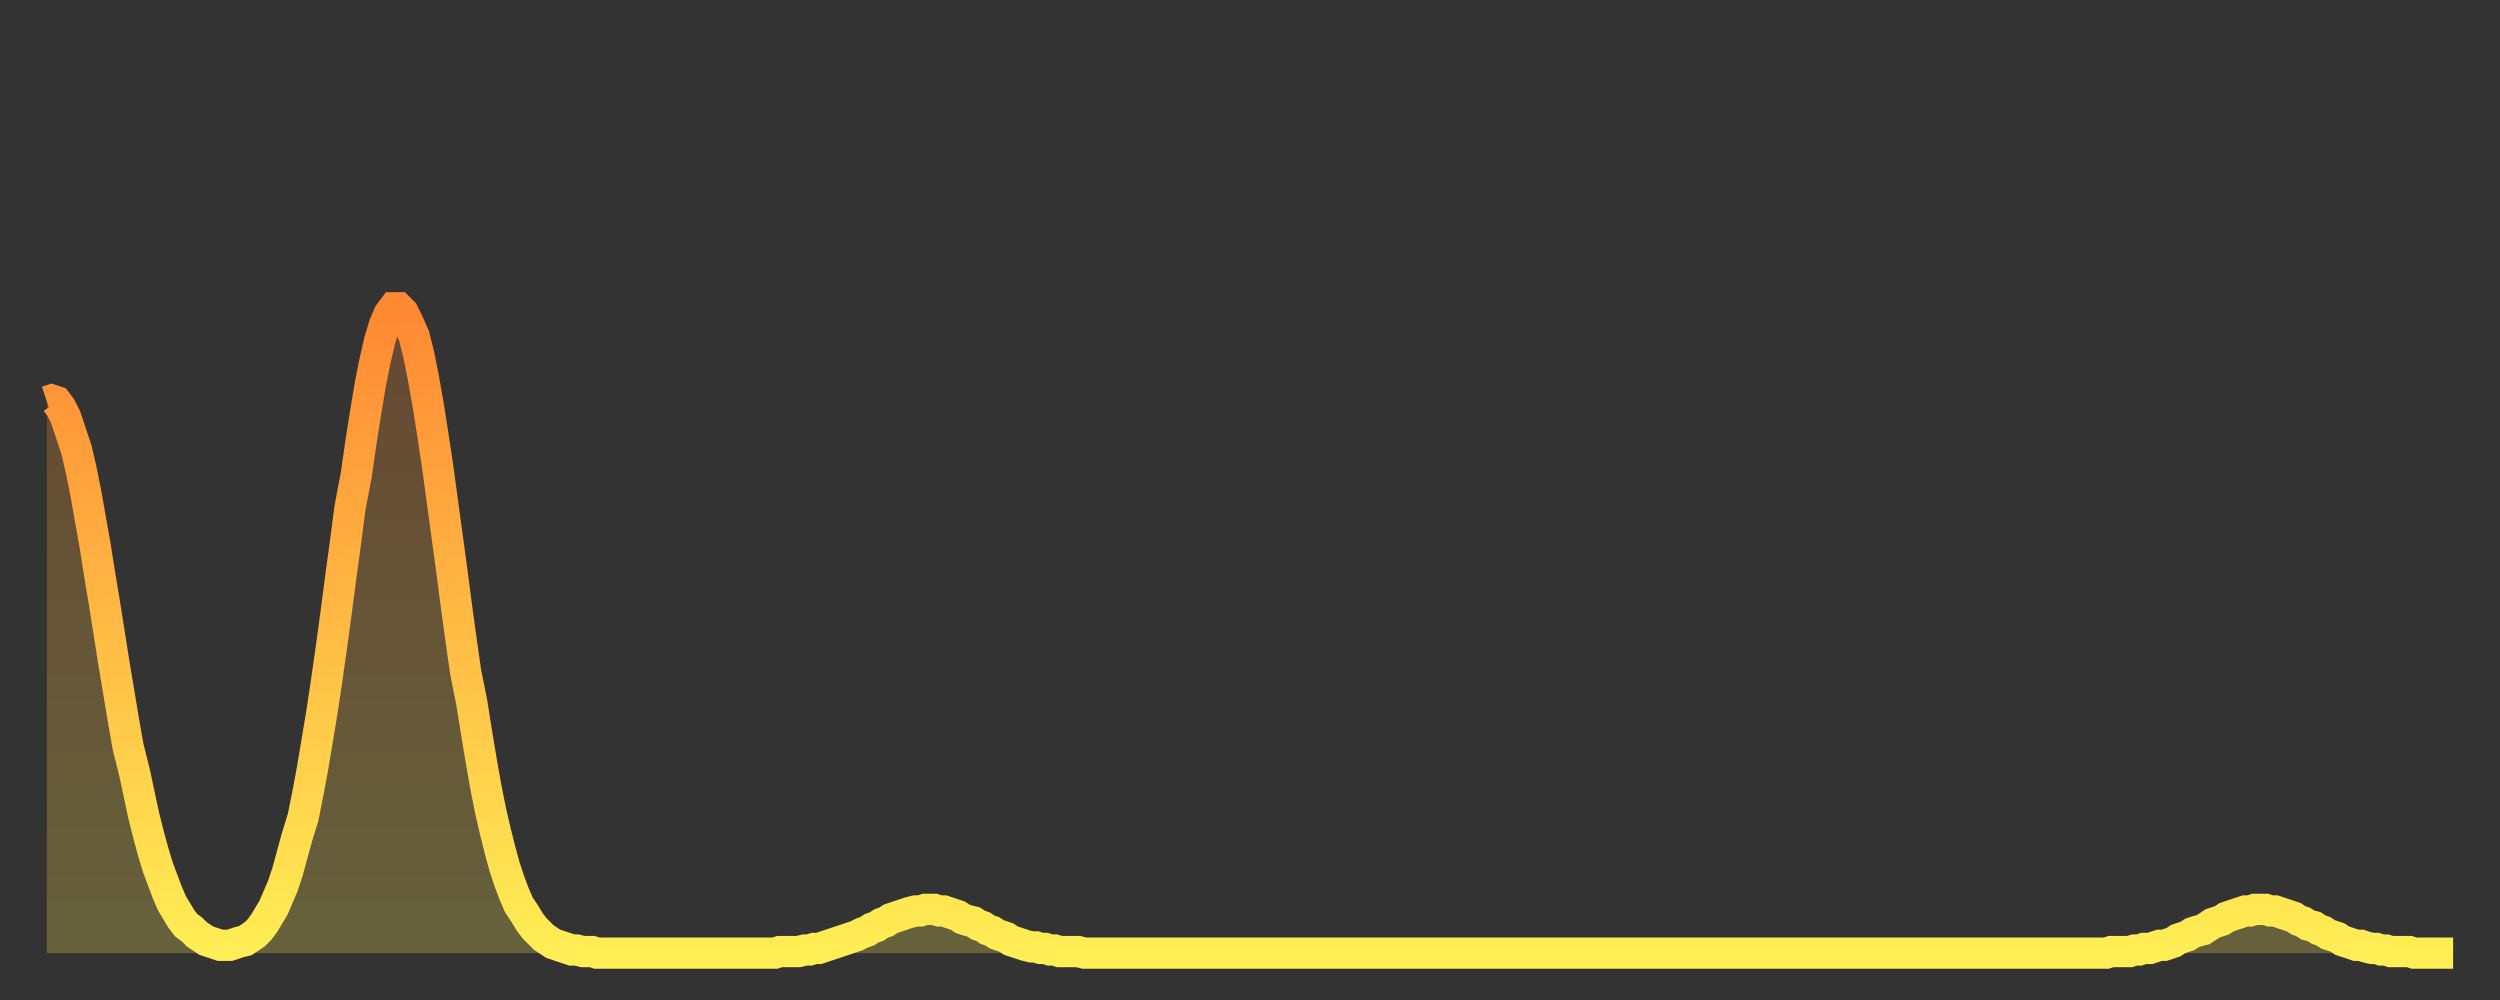 <?xml version="1.0" encoding="utf-8" ?>
<svg baseProfile="full" height="64" version="1.1" width="160" xmlns="http://www.w3.org/2000/svg" xmlns:ev="http://www.w3.org/2001/xml-events" xmlns:xlink="http://www.w3.org/1999/xlink"><rect width="100%" height="100%" fill="#333333" stroke="none"/><defs><linearGradient id="id1359142" x1="0" x2="0" y1="0" y2="1"><stop offset="0%" stop-color="#ff8833" /><stop offset="50%" stop-color="#ffbb44" /><stop offset="100%" stop-color="#ffee55" /></linearGradient></defs><g transform="translate(3,3)"><g><path d="M 0.0 22.7 0.3 22.6 0.6 22.7 0.9 23.1 1.2 23.7 1.5 24.6 1.9 25.8 2.2 27.1 2.5 28.6 2.8 30.3 3.1 32.0 3.4 33.9 3.7 35.7 4.0 37.6 4.3 39.5 4.6 41.3 4.9 43.1 5.2 44.8 5.6 46.4 5.9 47.8 6.2 49.2 6.5 50.4 6.8 51.5 7.1 52.5 7.4 53.3 7.7 54.1 8.0 54.8 8.3 55.3 8.6 55.8 8.9 56.2 9.3 56.5 9.6 56.8 9.9 57.0 10.2 57.2 10.5 57.3 10.8 57.4 11.1 57.5 11.4 57.5 11.7 57.5 12.0 57.4 12.3 57.3 12.7 57.2 13.0 57.0 13.3 56.8 13.6 56.5 13.9 56.1 14.2 55.6 14.5 55.1 14.8 54.4 15.1 53.7 15.4 52.8 15.7 51.7 16.0 50.6 16.4 49.3 16.7 47.8 17.0 46.2 17.3 44.4 17.6 42.6 17.9 40.6 18.2 38.5 18.5 36.3 18.8 34.0 19.1 31.8 19.4 29.5 19.8 27.4 20.1 25.3 20.4 23.4 20.7 21.6 21.0 20.1 21.3 18.8 21.6 17.8 21.9 17.1 22.2 16.7 22.5 16.7 22.8 17.0 23.1 17.6 23.5 18.5 23.8 19.7 24.1 21.2 24.4 22.9 24.7 24.8 25.0 26.8 25.3 29.0 25.6 31.2 25.9 33.4 26.2 35.7 26.5 37.9 26.8 40.0 27.2 42.0 27.5 43.9 27.8 45.7 28.1 47.4 28.4 48.9 28.7 50.2 29.0 51.4 29.3 52.5 29.6 53.4 29.9 54.2 30.2 54.9 30.6 55.5 30.9 56.0 31.2 56.4 31.5 56.7 31.8 57.0 32.1 57.2 32.4 57.4 32.7 57.5 33.0 57.6 33.3 57.7 33.6 57.8 33.9 57.8 34.3 57.9 34.6 57.9 34.9 57.9 35.2 58.0 35.5 58.0 35.8 58.0 36.1 58.0 36.4 58.0 36.7 58.0 37.0 58.0 37.3 58.0 37.7 58.0 38.0 58.0 38.3 58.0 38.6 58.0 38.9 58.0 39.2 58.0 39.5 58.0 39.8 58.0 40.1 58.0 40.4 58.0 40.7 58.0 41.0 58.0 41.4 58.0 41.7 58.0 42.0 58.0 42.3 58.0 42.6 58.0 42.9 58.0 43.2 58.0 43.5 58.0 43.8 58.0 44.1 58.0 44.4 58.0 44.7 58.0 45.1 58.0 45.4 58.0 45.7 58.0 46.0 58.0 46.3 58.0 46.6 58.0 46.9 57.9 47.2 57.9 47.5 57.9 47.8 57.9 48.1 57.9 48.5 57.8 48.8 57.8 49.1 57.7 49.4 57.7 49.7 57.6 50.0 57.5 50.3 57.4 50.6 57.3 50.9 57.2 51.2 57.1 51.5 57.0 51.8 56.9 52.2 56.7 52.5 56.6 52.8 56.4 53.1 56.3 53.4 56.1 53.7 56.0 54.0 55.8 54.3 55.7 54.6 55.6 54.9 55.5 55.2 55.4 55.6 55.3 55.9 55.3 56.2 55.2 56.5 55.2 56.8 55.2 57.1 55.3 57.4 55.3 57.7 55.4 58.0 55.5 58.3 55.6 58.6 55.8 58.9 55.9 59.3 56.0 59.6 56.2 59.9 56.3 60.2 56.5 60.5 56.6 60.8 56.8 61.1 56.9 61.4 57.0 61.7 57.2 62.0 57.3 62.3 57.4 62.6 57.5 63.0 57.6 63.3 57.6 63.6 57.7 63.9 57.7 64.2 57.8 64.5 57.8 64.8 57.9 65.1 57.9 65.4 57.9 65.7 57.9 66.0 57.9 66.4 58.0 66.7 58.0 67.0 58.0 67.3 58.0 67.6 58.0 67.9 58.0 68.2 58.0 68.5 58.0 68.8 58.0 69.1 58.0 69.4 58.0 69.7 58.0 70.1 58.0 70.4 58.0 70.7 58.0 71.0 58.0 71.3 58.0 71.6 58.0 71.9 58.0 72.2 58.0 72.5 58.0 72.8 58.0 73.1 58.0 73.5 58.0 73.8 58.0 74.1 58.0 74.4 58.0 74.7 58.0 75.0 58.0 75.3 58.0 75.6 58.0 75.9 58.0 76.2 58.0 76.5 58.0 76.8 58.0 77.2 58.0 77.5 58.0 77.8 58.0 78.1 58.0 78.4 58.0 78.7 58.0 79.0 58.0 79.3 58.0 79.6 58.0 79.9 58.0 80.2 58.0 80.5 58.0 80.9 58.0 81.2 58.0 81.5 58.0 81.8 58.0 82.1 58.0 82.4 58.0 82.7 58.0 83.0 58.0 83.3 58.0 83.6 58.0 83.9 58.0 84.3 58.0 84.6 58.0 84.9 58.0 85.2 58.0 85.5 58.0 85.8 58.0 86.1 58.0 86.4 58.0 86.7 58.0 87.0 58.0 87.3 58.0 87.6 58.0 88.0 58.0 88.3 58.0 88.6 58.0 88.9 58.0 89.2 58.0 89.5 58.0 89.8 58.0 90.1 58.0 90.4 58.0 90.7 58.0 91.0 58.0 91.4 58.0 91.7 58.0 92.0 58.0 92.3 58.0 92.6 58.0 92.9 58.0 93.2 58.0 93.5 58.0 93.8 58.0 94.1 58.0 94.4 58.0 94.7 58.0 95.1 58.0 95.4 58.0 95.7 58.0 96.0 58.0 96.3 58.0 96.6 58.0 96.9 58.0 97.2 58.0 97.5 58.0 97.8 58.0 98.1 58.0 98.4 58.0 98.8 58.0 99.1 58.0 99.4 58.0 99.7 58.0 100.0 58.0 100.3 58.0 100.6 58.0 100.9 58.0 101.2 58.0 101.5 58.0 101.8 58.0 102.2 58.0 102.5 58.0 102.8 58.0 103.1 58.0 103.4 58.0 103.7 58.0 104.0 58.0 104.3 58.0 104.6 58.0 104.9 58.0 105.2 58.0 105.5 58.0 105.9 58.0 106.2 58.0 106.5 58.0 106.8 58.0 107.1 58.0 107.4 58.0 107.7 58.0 108.0 58.0 108.3 58.0 108.6 58.0 108.9 58.0 109.3 58.0 109.6 58.0 109.9 58.0 110.2 58.0 110.5 58.0 110.8 58.0 111.1 58.0 111.4 58.0 111.7 58.0 112.0 58.0 112.3 58.0 112.6 58.0 113.0 58.0 113.3 58.0 113.6 58.0 113.9 58.0 114.2 58.0 114.5 58.0 114.8 58.0 115.1 58.0 115.4 58.0 115.7 58.0 116.0 58.0 116.3 58.0 116.7 58.0 117.0 58.0 117.3 58.0 117.6 58.0 117.9 58.0 118.2 58.0 118.5 58.0 118.8 58.0 119.1 58.0 119.4 58.0 119.7 58.0 120.1 58.0 120.4 58.0 120.7 58.0 121.0 58.0 121.3 58.0 121.6 58.0 121.9 58.0 122.2 58.0 122.5 58.0 122.8 58.0 123.1 58.0 123.4 58.0 123.8 58.0 124.1 58.0 124.4 58.0 124.7 58.0 125.0 58.0 125.3 58.0 125.6 58.0 125.9 58.0 126.2 58.0 126.5 58.0 126.8 58.0 127.2 58.0 127.5 58.0 127.8 58.0 128.1 58.0 128.4 58.0 128.7 58.0 129.0 58.0 129.3 58.0 129.6 58.0 129.9 58.0 130.2 58.0 130.5 58.0 130.9 58.0 131.2 58.0 131.5 58.0 131.8 58.0 132.1 57.9 132.4 57.9 132.7 57.9 133.0 57.9 133.3 57.9 133.6 57.8 133.9 57.8 134.2 57.7 134.6 57.7 134.9 57.6 135.2 57.5 135.5 57.5 135.8 57.4 136.1 57.3 136.4 57.1 136.7 57.0 137.0 56.9 137.3 56.7 137.6 56.6 138.0 56.5 138.3 56.3 138.6 56.1 138.9 56.0 139.2 55.9 139.5 55.7 139.8 55.6 140.1 55.5 140.4 55.4 140.7 55.3 141.0 55.3 141.3 55.2 141.7 55.2 142.0 55.2 142.3 55.3 142.6 55.3 142.9 55.4 143.2 55.5 143.5 55.6 143.8 55.7 144.1 55.9 144.4 56.0 144.7 56.2 145.1 56.3 145.4 56.5 145.7 56.6 146.0 56.8 146.3 56.9 146.6 57.0 146.9 57.2 147.2 57.3 147.5 57.4 147.8 57.5 148.1 57.5 148.4 57.6 148.8 57.7 149.1 57.7 149.4 57.8 149.7 57.8 150.0 57.9 150.3 57.9 150.6 57.9 150.9 57.9 151.2 57.9 151.5 58.0 151.8 58.0 152.1 58.0 152.5 58.0 152.8 58.0 153.1 58.0 153.4 58.0 153.7 58.0 154.0 58.0" fill="none" id="graph-curve" opacity="1" stroke="url(#id1359142)" stroke-width="2" /><path d="M 0 58 L 0.0 22.7 0.3 22.6 0.6 22.7 0.9 23.1 1.2 23.7 1.5 24.6 1.9 25.8 2.2 27.1 2.5 28.6 2.8 30.3 3.1 32.0 3.4 33.9 3.7 35.7 4.0 37.6 4.3 39.5 4.6 41.3 4.9 43.1 5.2 44.8 5.6 46.4 5.9 47.8 6.2 49.2 6.5 50.4 6.8 51.5 7.1 52.5 7.4 53.3 7.7 54.1 8.0 54.8 8.3 55.3 8.6 55.8 8.9 56.2 9.3 56.5 9.6 56.8 9.9 57.0 10.2 57.2 10.5 57.3 10.8 57.4 11.1 57.5 11.4 57.5 11.7 57.5 12.0 57.4 12.3 57.3 12.7 57.2 13.0 57.0 13.3 56.8 13.6 56.5 13.9 56.1 14.2 55.6 14.5 55.1 14.8 54.4 15.1 53.7 15.4 52.8 15.7 51.7 16.0 50.6 16.4 49.3 16.7 47.8 17.0 46.2 17.3 44.4 17.6 42.6 17.9 40.6 18.2 38.5 18.5 36.3 18.8 34.0 19.1 31.8 19.4 29.5 19.8 27.4 20.1 25.3 20.4 23.4 20.7 21.6 21.0 20.1 21.3 18.8 21.6 17.8 21.9 17.1 22.2 16.7 22.5 16.7 22.8 17.0 23.1 17.6 23.5 18.5 23.8 19.7 24.1 21.2 24.4 22.9 24.7 24.8 25.0 26.8 25.3 29.0 25.6 31.2 25.9 33.4 26.2 35.7 26.5 37.9 26.8 40.0 27.2 42.0 27.5 43.9 27.8 45.7 28.1 47.4 28.4 48.9 28.7 50.2 29.0 51.4 29.3 52.5 29.6 53.4 29.9 54.2 30.2 54.9 30.6 55.5 30.9 56.0 31.2 56.4 31.5 56.7 31.8 57.0 32.1 57.2 32.4 57.4 32.7 57.5 33.0 57.6 33.3 57.7 33.6 57.8 33.9 57.8 34.3 57.9 34.6 57.9 34.9 57.9 35.2 58.0 35.5 58.0 35.8 58.0 36.1 58.0 36.4 58.0 36.7 58.0 37.0 58.0 37.3 58.0 37.7 58.0 38.0 58.0 38.3 58.0 38.6 58.0 38.9 58.0 39.2 58.0 39.5 58.0 39.8 58.0 40.1 58.0 40.4 58.0 40.7 58.0 41.0 58.0 41.4 58.0 41.7 58.0 42.0 58.0 42.3 58.0 42.6 58.0 42.9 58.0 43.2 58.0 43.5 58.0 43.8 58.0 44.1 58.0 44.4 58.0 44.7 58.0 45.1 58.0 45.4 58.0 45.7 58.0 46.0 58.0 46.3 58.0 46.6 58.0 46.9 57.9 47.2 57.9 47.5 57.9 47.8 57.9 48.1 57.9 48.5 57.8 48.8 57.8 49.1 57.7 49.4 57.7 49.7 57.6 50.0 57.5 50.3 57.4 50.6 57.3 50.9 57.2 51.2 57.1 51.5 57.0 51.8 56.9 52.2 56.7 52.5 56.6 52.8 56.4 53.1 56.3 53.4 56.1 53.7 56.0 54.0 55.8 54.3 55.7 54.6 55.6 54.9 55.5 55.2 55.4 55.6 55.3 55.9 55.3 56.2 55.2 56.5 55.2 56.8 55.2 57.1 55.3 57.4 55.3 57.7 55.4 58.0 55.5 58.3 55.6 58.6 55.8 58.9 55.9 59.3 56.0 59.6 56.2 59.9 56.3 60.2 56.5 60.5 56.6 60.8 56.8 61.1 56.9 61.4 57.0 61.7 57.2 62.0 57.3 62.3 57.4 62.6 57.5 63.0 57.6 63.3 57.6 63.6 57.7 63.9 57.7 64.2 57.8 64.5 57.8 64.8 57.9 65.1 57.9 65.4 57.9 65.7 57.9 66.0 57.9 66.4 58.0 66.7 58.0 67.0 58.0 67.3 58.0 67.6 58.0 67.9 58.0 68.2 58.0 68.5 58.0 68.8 58.0 69.1 58.0 69.4 58.0 69.7 58.0 70.1 58.0 70.4 58.0 70.7 58.0 71.0 58.0 71.3 58.0 71.6 58.0 71.9 58.0 72.2 58.0 72.5 58.0 72.8 58.0 73.1 58.0 73.5 58.0 73.8 58.0 74.1 58.0 74.4 58.0 74.7 58.0 75.0 58.0 75.3 58.0 75.6 58.0 75.9 58.0 76.2 58.0 76.5 58.0 76.8 58.0 77.2 58.0 77.5 58.0 77.8 58.0 78.1 58.0 78.4 58.0 78.7 58.0 79.0 58.0 79.3 58.0 79.6 58.0 79.9 58.0 80.2 58.0 80.5 58.0 80.9 58.0 81.2 58.0 81.5 58.0 81.8 58.0 82.1 58.0 82.4 58.0 82.7 58.0 83.0 58.0 83.3 58.0 83.6 58.0 83.9 58.0 84.3 58.0 84.6 58.0 84.9 58.0 85.2 58.0 85.5 58.0 85.8 58.0 86.1 58.0 86.4 58.0 86.7 58.0 87.0 58.0 87.3 58.0 87.6 58.0 88.0 58.0 88.3 58.0 88.6 58.0 88.9 58.0 89.2 58.0 89.5 58.0 89.8 58.0 90.1 58.0 90.4 58.0 90.7 58.0 91.0 58.0 91.4 58.0 91.7 58.0 92.0 58.0 92.3 58.0 92.6 58.0 92.9 58.0 93.2 58.0 93.5 58.0 93.8 58.0 94.1 58.0 94.4 58.0 94.7 58.0 95.1 58.0 95.4 58.0 95.7 58.0 96.0 58.0 96.3 58.0 96.6 58.0 96.9 58.0 97.2 58.0 97.5 58.0 97.8 58.0 98.1 58.0 98.4 58.0 98.8 58.0 99.1 58.0 99.4 58.0 99.7 58.0 100.0 58.0 100.3 58.0 100.6 58.0 100.9 58.0 101.2 58.0 101.5 58.0 101.8 58.0 102.2 58.0 102.5 58.0 102.8 58.0 103.1 58.0 103.4 58.0 103.7 58.0 104.0 58.0 104.3 58.0 104.6 58.0 104.9 58.0 105.2 58.0 105.5 58.0 105.9 58.0 106.2 58.0 106.5 58.0 106.8 58.0 107.1 58.0 107.4 58.0 107.7 58.0 108.0 58.0 108.3 58.0 108.6 58.0 108.9 58.0 109.3 58.0 109.6 58.0 109.9 58.0 110.2 58.0 110.5 58.0 110.8 58.0 111.1 58.0 111.4 58.0 111.7 58.0 112.0 58.0 112.3 58.0 112.6 58.0 113.0 58.0 113.3 58.0 113.6 58.0 113.9 58.0 114.2 58.0 114.5 58.0 114.8 58.0 115.1 58.0 115.4 58.0 115.7 58.0 116.0 58.0 116.3 58.0 116.7 58.0 117.0 58.0 117.3 58.0 117.6 58.0 117.9 58.0 118.2 58.0 118.5 58.0 118.8 58.0 119.1 58.0 119.4 58.0 119.7 58.0 120.1 58.0 120.4 58.0 120.7 58.0 121.0 58.0 121.3 58.0 121.6 58.0 121.9 58.0 122.2 58.0 122.5 58.0 122.8 58.0 123.1 58.0 123.4 58.0 123.8 58.0 124.1 58.0 124.4 58.0 124.7 58.0 125.0 58.0 125.3 58.0 125.6 58.0 125.9 58.0 126.2 58.0 126.5 58.0 126.8 58.0 127.2 58.0 127.5 58.0 127.8 58.0 128.1 58.0 128.4 58.0 128.7 58.0 129.0 58.0 129.3 58.0 129.6 58.0 129.9 58.0 130.2 58.0 130.5 58.0 130.9 58.0 131.2 58.0 131.5 58.0 131.8 58.0 132.1 57.9 132.4 57.9 132.7 57.9 133.0 57.9 133.3 57.9 133.6 57.8 133.9 57.8 134.2 57.7 134.6 57.7 134.9 57.6 135.2 57.5 135.5 57.5 135.8 57.4 136.1 57.3 136.4 57.1 136.7 57.0 137.0 56.9 137.3 56.7 137.6 56.6 138.0 56.5 138.3 56.3 138.6 56.1 138.9 56.0 139.2 55.9 139.5 55.7 139.8 55.6 140.1 55.5 140.4 55.4 140.7 55.3 141.0 55.3 141.3 55.2 141.7 55.2 142.0 55.2 142.3 55.3 142.6 55.3 142.9 55.4 143.2 55.5 143.5 55.6 143.8 55.7 144.1 55.9 144.4 56.0 144.7 56.2 145.1 56.3 145.4 56.5 145.7 56.6 146.0 56.8 146.3 56.9 146.6 57.0 146.9 57.2 147.2 57.3 147.5 57.4 147.8 57.5 148.1 57.5 148.4 57.6 148.8 57.7 149.1 57.7 149.4 57.8 149.7 57.8 150.0 57.9 150.3 57.9 150.6 57.9 150.9 57.9 151.2 57.9 151.5 58.0 151.8 58.0 152.1 58.0 152.5 58.0 152.8 58.0 153.1 58.0 153.4 58.0 153.7 58.0 154.0 58.0 154 58" fill="url(#id1359142)" fill-opacity=".25" id="graph-shadow" /></g></g></svg>